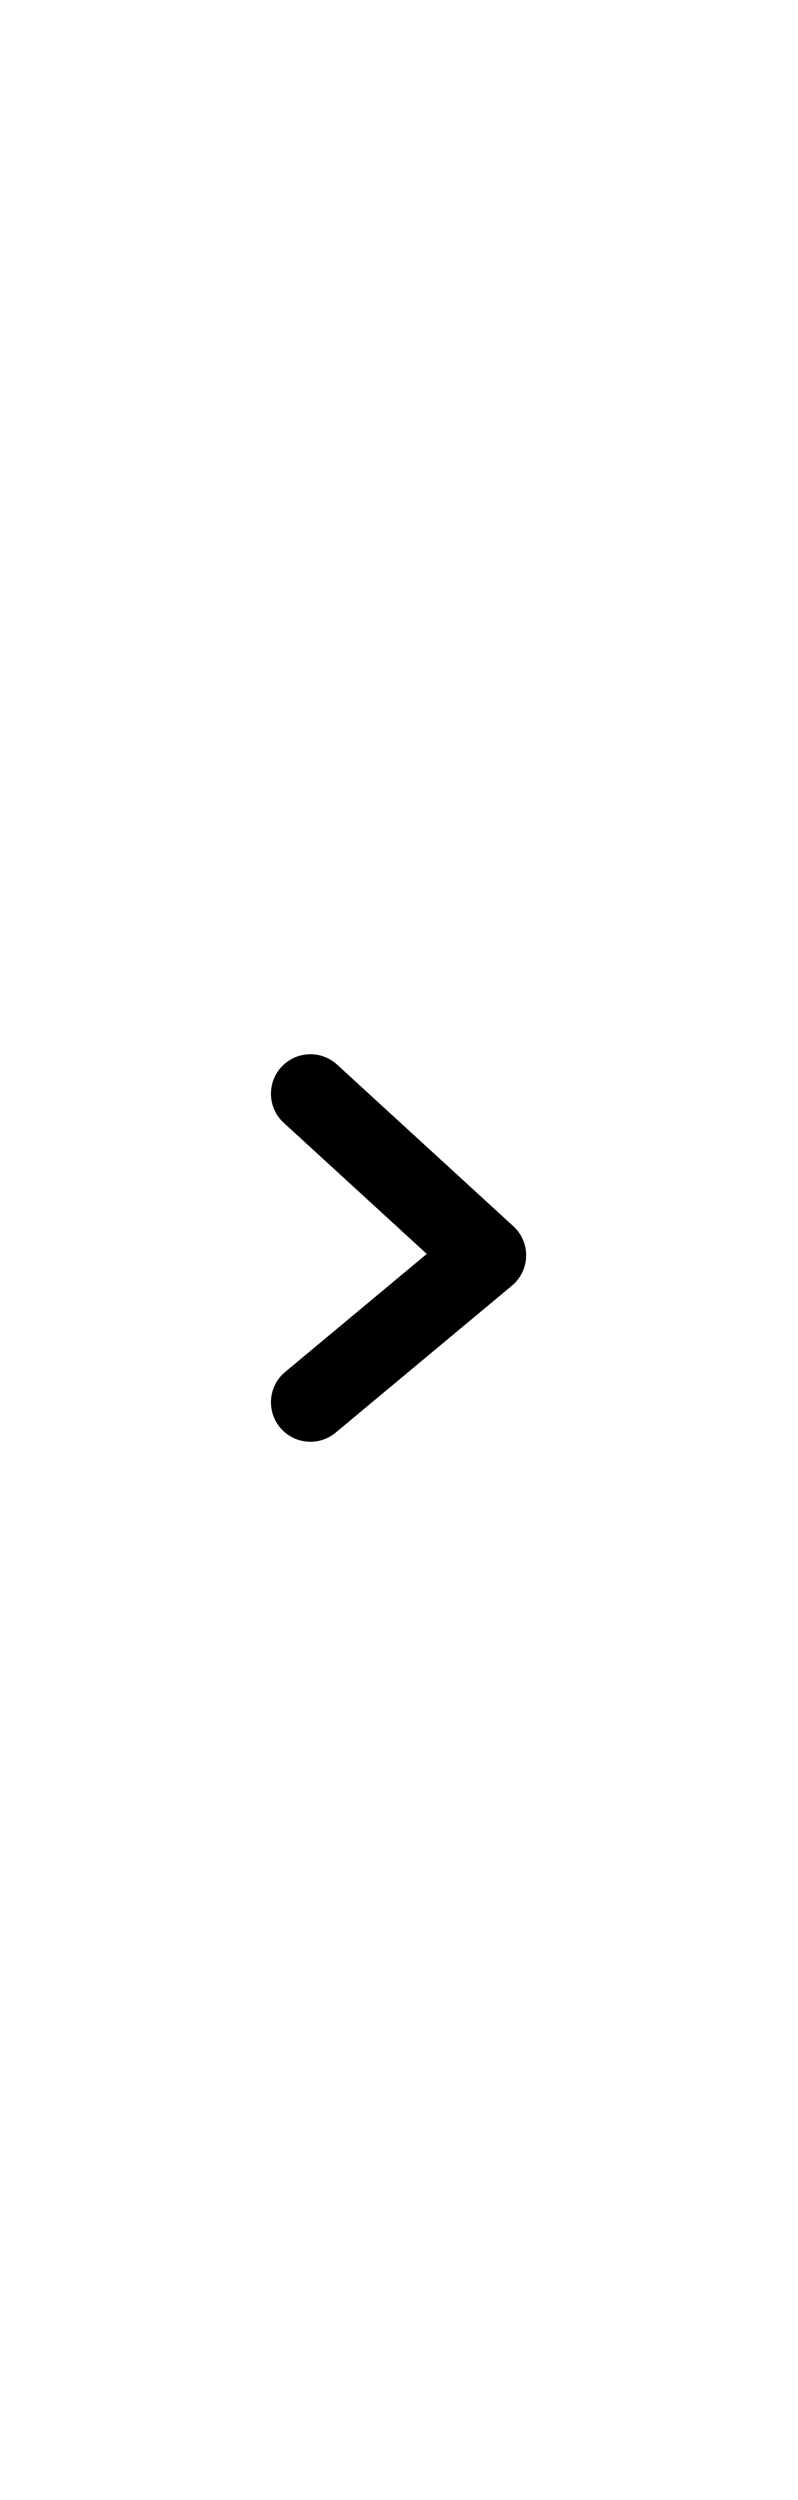 <svg width="91" height="285" viewBox="0 0 91 285" fill="none" xmlns="http://www.w3.org/2000/svg">
<path d="M35.397 124.688L55.5 143.115L35.397 159.868" stroke="black" stroke-width="9" stroke-linecap="round" stroke-linejoin="round"/>
</svg>
